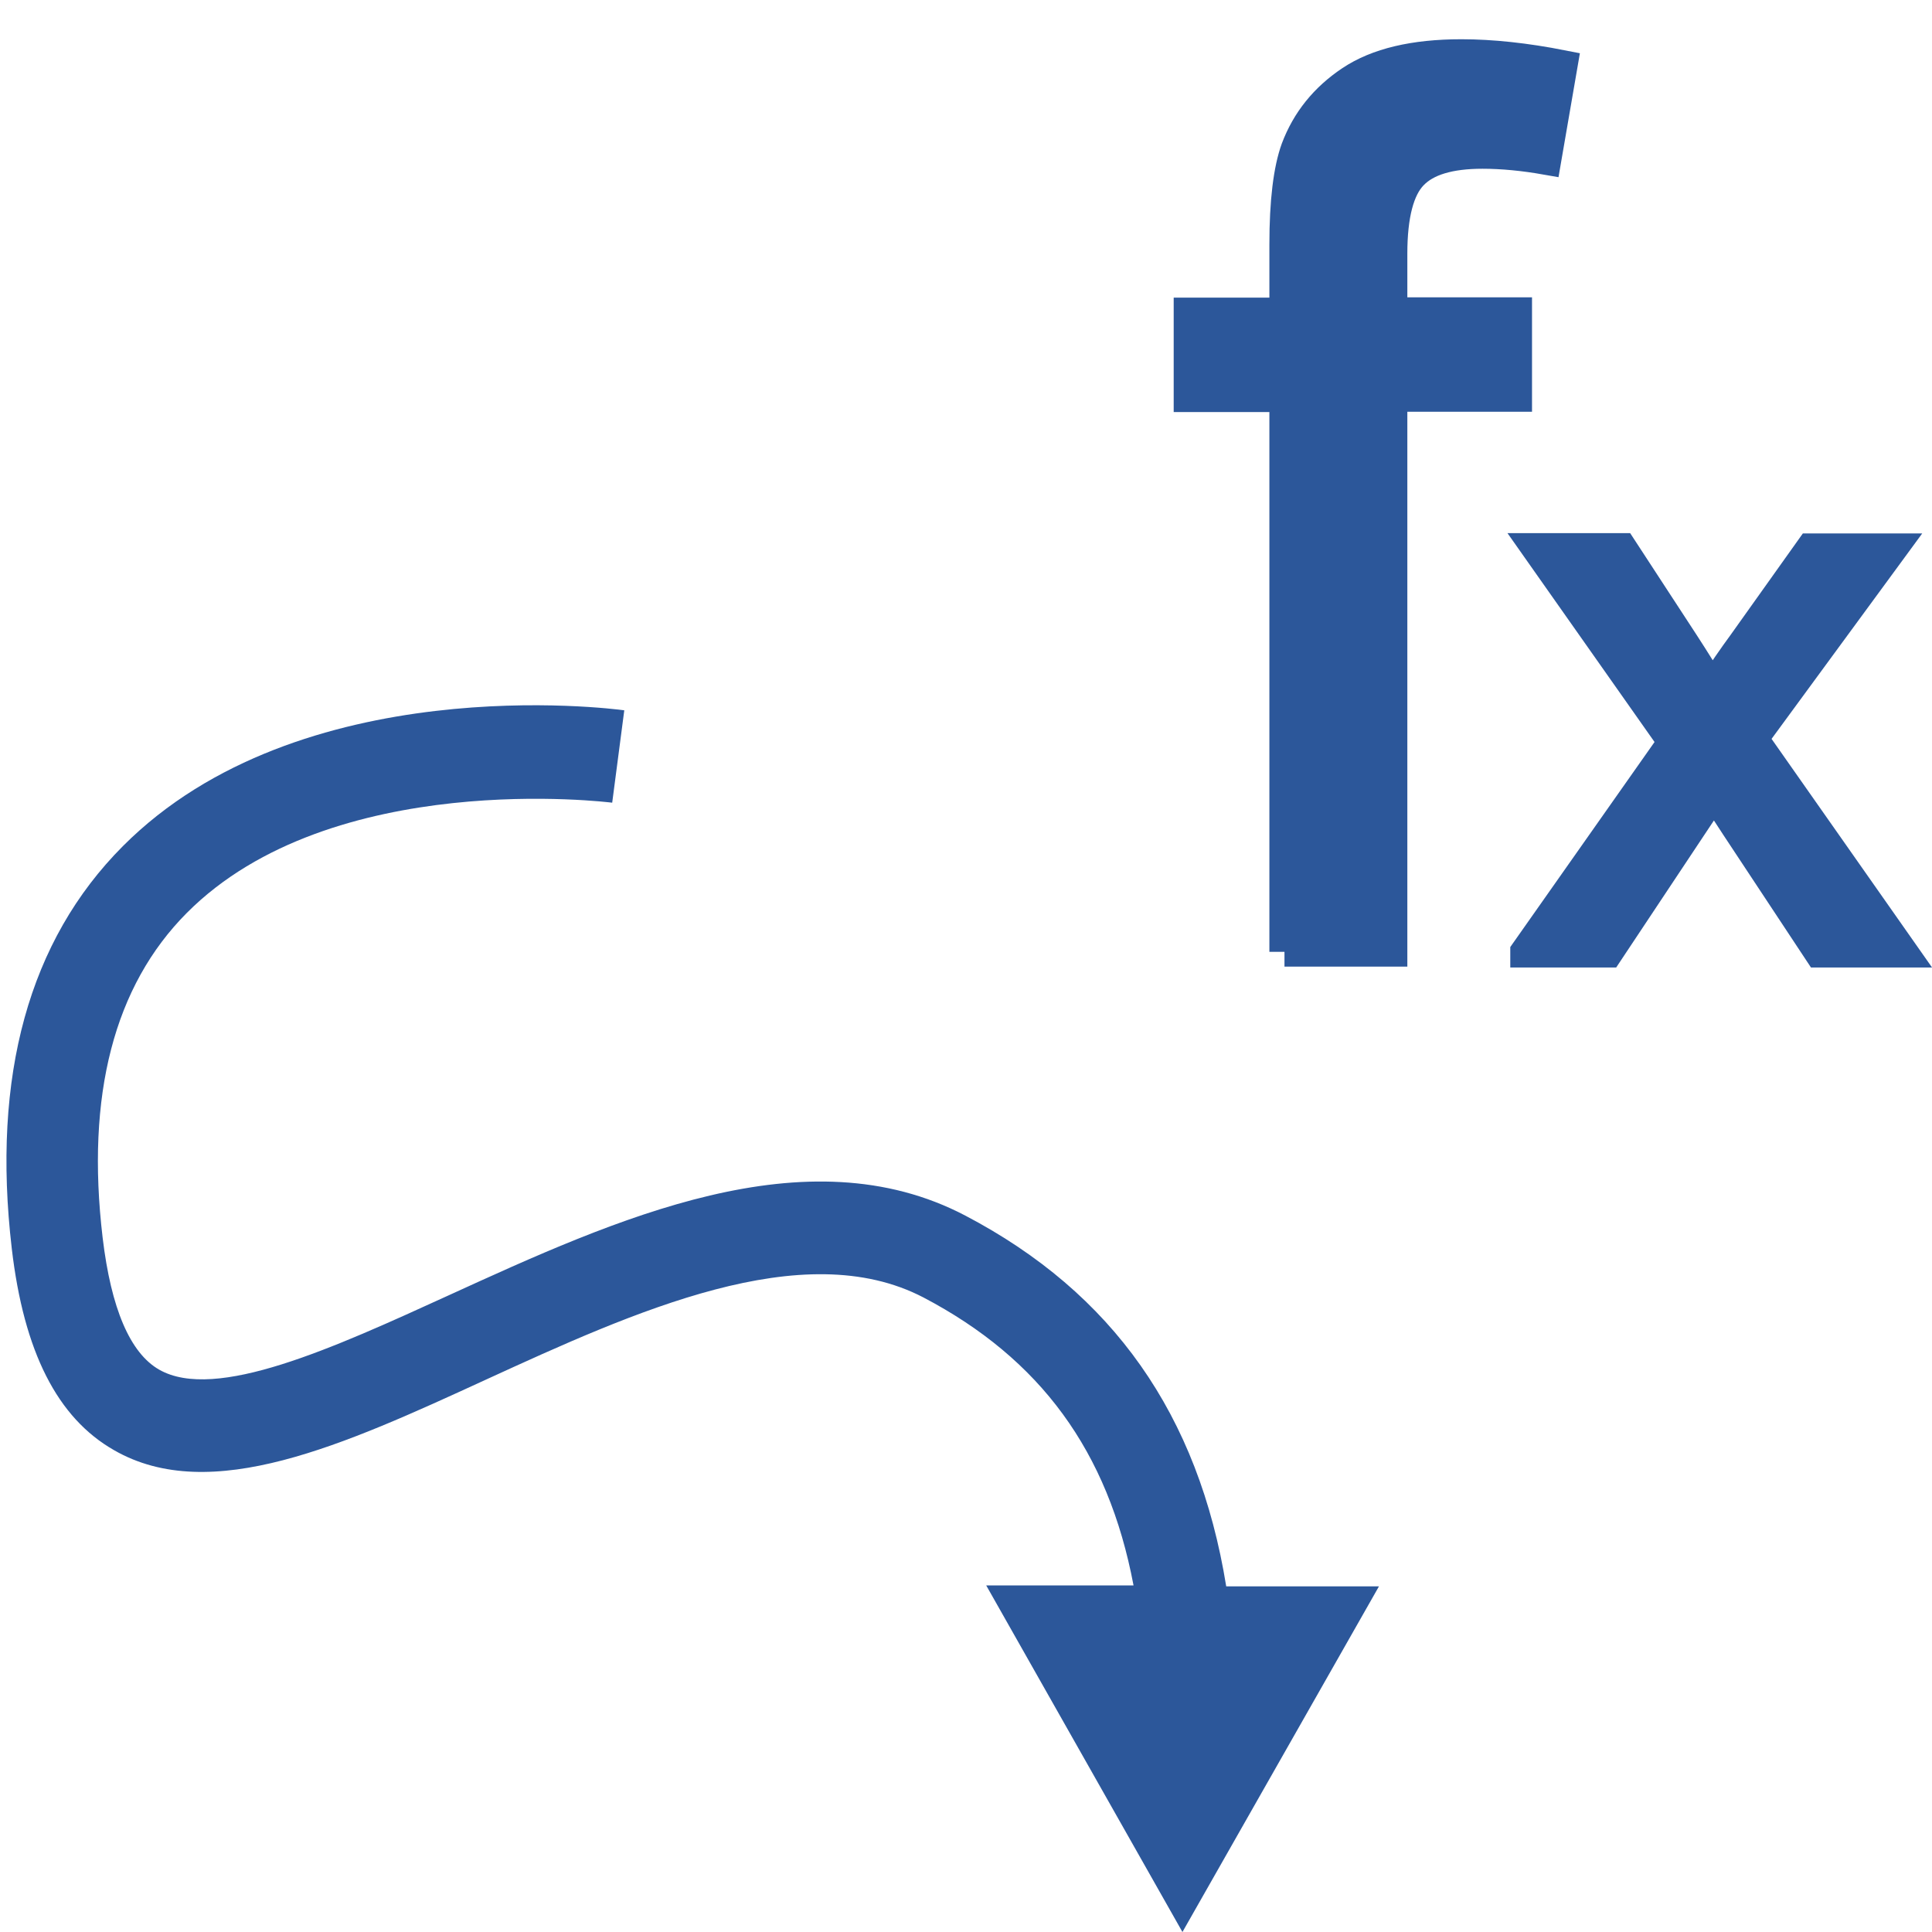 <?xml version="1.0" encoding="utf-8"?>
<!-- Generator: Adobe Illustrator 26.0.1, SVG Export Plug-In . SVG Version: 6.00 Build 0)  -->
<svg version="1.1" id="Layer_1" xmlns="http://www.w3.org/2000/svg" xmlns:xlink="http://www.w3.org/1999/xlink" x="0px" y="0px"
	 viewBox="0 0 64 64" style="enable-background:new 0 0 64 64;" xml:space="preserve">
<style type="text/css">
	.st0{fill:#2C579A;}
	.st1{fill:#2C579A;stroke:#2C579A;stroke-miterlimit:10;}
</style>
<g>
	<g>
		<path class="st0" d="M40.62,52.55c-0.92-5.69-3.76-9.72-8.64-12.28c-5.28-2.77-11.58,0.11-17.14,2.65
			c-3.79,1.73-7.7,3.52-9.57,2.45c-0.96-0.55-1.59-2.02-1.87-4.37c-0.56-4.72,0.38-8.34,2.79-10.76c4.8-4.82,14-3.66,14.09-3.65
			l0.4-3.06c-0.43-0.06-10.75-1.38-16.61,4.5c-3.11,3.12-4.35,7.61-3.68,13.33c0.4,3.42,1.51,5.61,3.39,6.68
			c3.2,1.84,7.62-0.18,12.3-2.33c4.93-2.26,10.52-4.81,14.51-2.73c3.87,2.03,6.12,5.09,6.96,9.54l-4.88,0L39.17,64l6.51-11.45
			L40.62,52.55z"/>
	</g>
	<g>
		<path class="st1" d="M42.55,31.53V13.15h-3.17v-2.79h3.17V8.1c0-1.42,0.13-2.48,0.38-3.17c0.35-0.93,0.95-1.68,1.82-2.26
			c0.87-0.58,2.09-0.87,3.66-0.87c1.01,0,2.13,0.12,3.35,0.36l-0.54,3.13c-0.74-0.13-1.45-0.2-2.11-0.2c-1.09,0-1.86,0.23-2.31,0.7
			c-0.45,0.46-0.68,1.34-0.68,2.61v1.95h4.13v2.79h-4.13v18.38H42.55z"/>
		<path class="st1" d="M50.53,31.53l4.89-6.95l-4.52-6.42h2.83l2.05,3.14c0.39,0.6,0.7,1.1,0.93,1.5c0.37-0.55,0.71-1.05,1.02-1.47
			l2.25-3.16h2.71l-4.62,6.3l4.97,7.08h-2.78l-2.75-4.16l-0.73-1.12l-3.51,5.28H50.53z"/>
	</g>
</g>
</svg>
